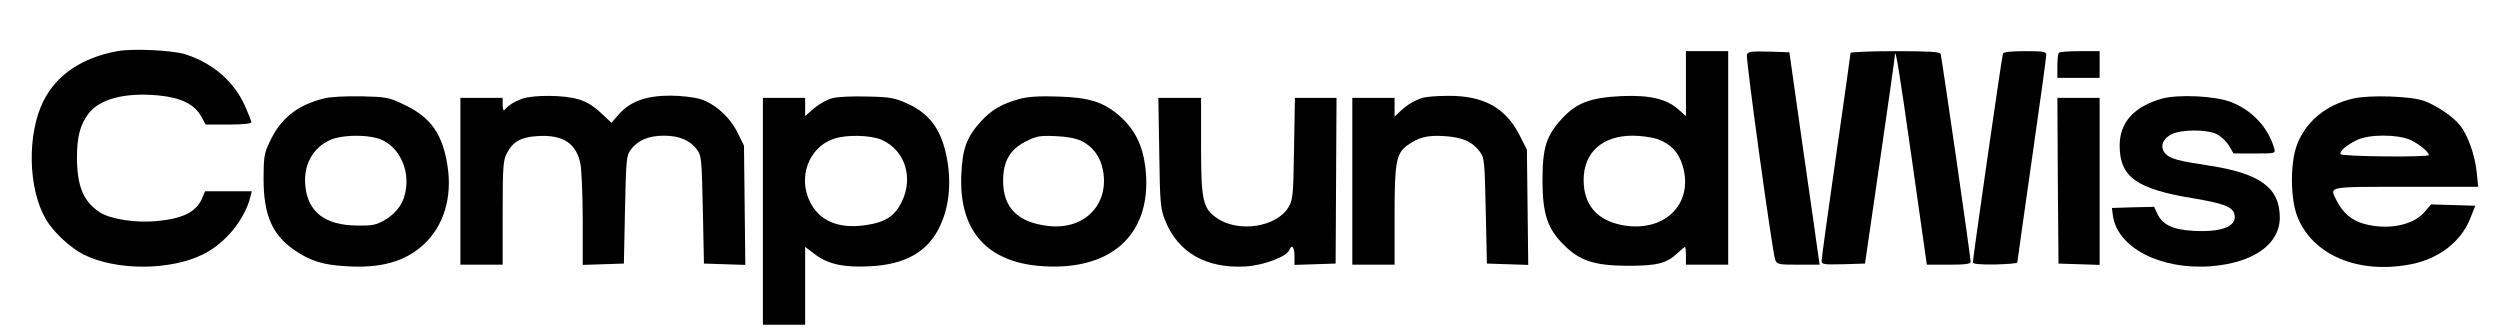 <?xml version="1.0" standalone="no"?>
<!DOCTYPE svg PUBLIC "-//W3C//DTD SVG 20010904//EN"
 "http://www.w3.org/TR/2001/REC-SVG-20010904/DTD/svg10.dtd">
<svg version="1.0" xmlns="http://www.w3.org/2000/svg"
 width="1124pt" height="150pt" viewBox="0 0 1124 150"
 preserveAspectRatio="xMidYMid meet">

<g transform="translate(0,150) scale(0.1,-0.1)"
fill="#000000" stroke="none">
<path d="M528 1270 c-159 -29 -274 -106 -333 -225 -74 -148 -69 -394 11 -530
33 -58 111 -130 171 -160 148 -73 391 -72 539 3 98 49 185 156 210 258 l6 24
-105 0 -105 0 -12 -29 c-26 -63 -86 -94 -205 -105 -94 -9 -205 8 -254 38 -75
48 -104 116 -105 246 0 94 14 148 51 198 50 67 164 97 315 83 102 -10 163 -40
193 -95 l20 -36 102 0 c64 0 103 4 103 10 0 6 -13 39 -29 75 -51 111 -144 191
-268 231 -57 18 -238 27 -305 14z"/>
<path d="M7580 1124 l0 -146 -35 31 c-54 47 -128 64 -254 59 -142 -7 -203 -30
-270 -103 -70 -77 -86 -130 -86 -280 1 -148 23 -214 95 -285 71 -72 137 -94
285 -95 134 0 177 10 226 56 17 16 33 29 35 29 2 0 4 -18 4 -40 l0 -40 95 0
95 0 0 480 0 480 -95 0 -95 0 0 -146z m-129 -249 c61 -22 97 -60 115 -123 50
-173 -88 -302 -278 -263 -110 23 -168 92 -168 202 0 123 84 199 220 199 37 0
87 -7 111 -15z"/>
<path d="M7854 1255 c-6 -16 114 -884 127 -922 8 -22 14 -23 104 -23 l96 0 -7
48 c-3 26 -34 241 -68 477 l-61 430 -93 3 c-76 2 -93 0 -98 -13z"/>
<path d="M8320 1262 c0 -5 -29 -212 -65 -462 -36 -250 -65 -462 -65 -472 0
-17 8 -18 98 -16 l97 3 67 460 c37 253 67 466 67 474 2 44 16 -38 77 -467 l67
-472 99 0 c74 0 98 3 98 13 0 22 -130 921 -135 935 -3 9 -54 12 -205 12 -110
0 -200 -4 -200 -8z"/>
<path d="M9005 1258 c-5 -14 -135 -919 -135 -938 0 -7 31 -10 100 -9 55 1 100
5 100 9 0 3 29 211 65 461 36 250 65 462 65 471 0 16 -11 18 -95 18 -68 0 -97
-4 -100 -12z"/>
<path d="M9257 1263 c-4 -3 -7 -30 -7 -60 l0 -53 95 0 95 0 0 60 0 60 -88 0
c-49 0 -92 -3 -95 -7z"/>
<path d="M1455 1057 c-121 -31 -194 -90 -243 -196 -24 -49 -27 -69 -27 -166 0
-161 39 -251 138 -319 72 -49 127 -67 234 -73 155 -10 265 21 348 98 90 83
129 212 107 353 -22 142 -74 217 -190 273 -74 36 -82 37 -197 40 -74 1 -139
-2 -170 -10z m240 -178 c86 -24 143 -121 131 -222 -7 -65 -38 -111 -94 -145
-41 -24 -57 -27 -127 -26 -142 1 -220 60 -232 176 -10 95 32 173 112 209 46
21 148 25 210 8z"/>
<path d="M2347 1056 c-37 -14 -65 -32 -79 -51 -4 -5 -8 5 -8 23 l0 32 -95 0
-95 0 0 -375 0 -375 95 0 95 0 0 233 c0 201 2 237 18 266 27 54 63 74 136 79
117 8 178 -32 196 -127 5 -30 10 -143 10 -253 l0 -199 93 3 92 3 5 242 c5 224
6 244 26 270 31 42 80 63 149 63 69 0 118 -21 149 -63 20 -26 21 -46 26 -270
l5 -242 93 -3 93 -3 -3 268 -3 268 -28 57 c-35 72 -104 133 -170 153 -28 8
-88 15 -133 15 -107 0 -178 -25 -229 -81 l-36 -41 -48 45 c-33 31 -66 51 -102
61 -64 19 -200 20 -252 2z"/>
<path d="M3744 1059 c-23 -5 -60 -26 -83 -45 l-41 -36 0 41 0 41 -95 0 -95 0
0 -510 0 -510 95 0 95 0 0 175 0 175 45 -34 c57 -44 132 -60 250 -53 150 8
248 61 303 164 44 83 59 184 44 293 -21 145 -74 226 -184 275 -56 25 -76 29
-178 31 -63 2 -133 -1 -156 -7z m221 -188 c104 -47 143 -170 89 -279 -32 -65
-74 -92 -167 -105 -118 -16 -202 20 -244 103 -57 111 -8 246 103 285 57 21
170 18 219 -4z"/>
<path d="M4583 1055 c-79 -22 -124 -48 -172 -100 -64 -70 -84 -122 -89 -241
-11 -253 117 -396 369 -411 317 -20 495 155 458 449 -12 94 -47 165 -110 222
-75 67 -139 88 -284 92 -84 3 -136 -1 -172 -11z m280 -189 c51 -25 85 -72 96
-132 29 -154 -84 -269 -246 -250 -137 16 -203 82 -203 203 0 87 30 140 100
176 49 25 63 28 135 25 52 -2 94 -10 118 -22z"/>
<path d="M6399 1061 c-39 -12 -71 -31 -101 -59 l-28 -26 0 42 0 42 -95 0 -95
0 0 -375 0 -375 95 0 95 0 0 220 c0 241 7 280 58 317 51 36 89 46 166 41 81
-5 126 -25 160 -71 20 -27 21 -44 26 -265 l5 -237 93 -3 93 -3 -3 259 -3 259
-35 69 c-62 120 -162 175 -321 173 -46 0 -96 -4 -110 -8z"/>
<path d="M9718 1056 c-124 -36 -188 -107 -188 -210 0 -141 74 -195 327 -237
138 -23 178 -38 188 -69 17 -55 -51 -85 -181 -78 -94 5 -141 27 -164 76 l-15
32 -95 -2 -95 -3 4 -30 c17 -147 213 -249 441 -232 191 15 310 99 310 219 0
133 -88 198 -315 233 -145 22 -178 31 -200 55 -25 27 -13 66 28 86 44 23 161
23 205 0 18 -9 43 -33 54 -52 l20 -34 95 0 c93 0 94 0 88 23 -28 95 -99 171
-194 208 -70 28 -240 36 -313 15z"/>
<path d="M10580 1057 c-121 -28 -211 -101 -252 -206 -32 -83 -31 -243 1 -325
68 -172 271 -259 506 -215 126 23 228 100 270 204 l24 60 -99 3 -100 3 -31
-36 c-53 -60 -170 -81 -275 -50 -52 15 -91 49 -118 102 -33 66 -50 63 310 63
l326 0 -7 68 c-8 76 -40 166 -76 210 -32 39 -103 87 -159 108 -59 22 -246 28
-320 11z m257 -186 c40 -19 83 -54 83 -68 0 -11 -394 -7 -397 4 -5 13 26 40
73 63 54 27 182 27 241 1z"/>
<path d="M5212 813 c3 -227 6 -253 26 -303 58 -146 185 -218 363 -208 80 5
184 44 196 74 10 28 23 13 23 -26 l0 -41 93 3 92 3 2 373 2 372 -93 0 -94 0
-4 -227 c-3 -208 -5 -231 -24 -263 -53 -92 -229 -118 -325 -49 -61 43 -69 79
-69 322 l0 217 -96 0 -96 0 4 -247z"/>
<path d="M9252 688 l3 -373 93 -3 92 -3 0 376 0 375 -95 0 -95 0 2 -372z"/>
</g>
</svg>
